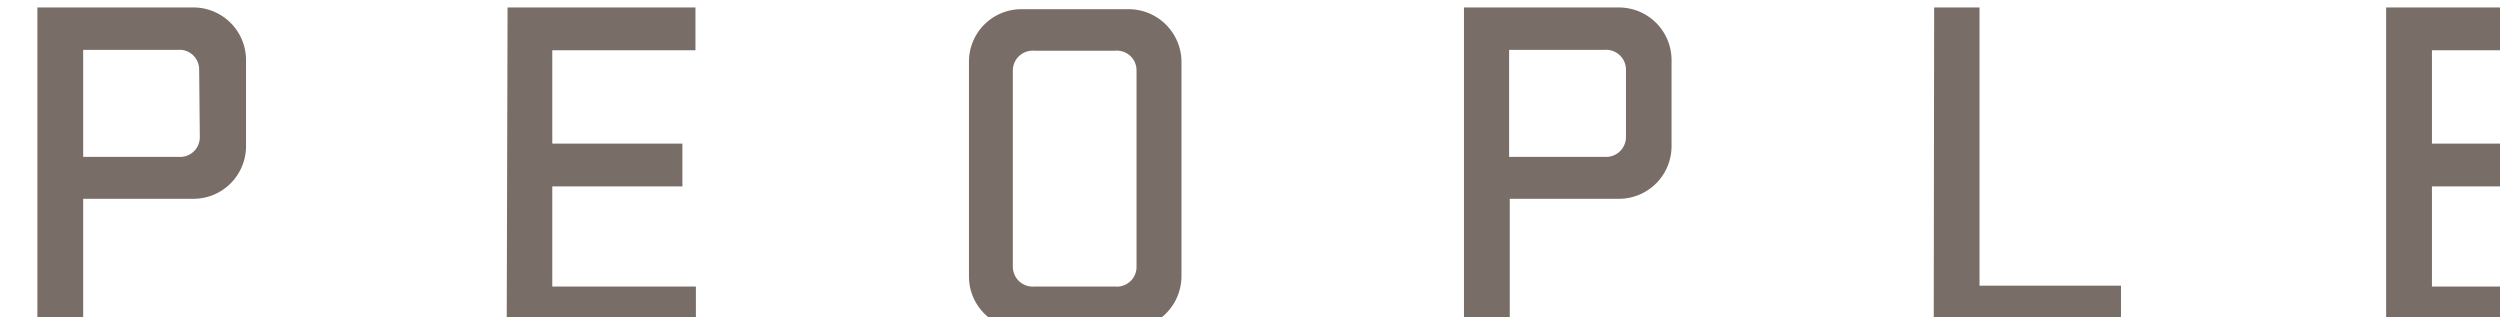 <?xml version="1.0" encoding="UTF-8" standalone="no"?>
<!-- Created with Inkscape (http://www.inkscape.org/) -->

<svg
   xmlns:dc="http://purl.org/dc/elements/1.1/"
   xmlns:cc="http://creativecommons.org/ns#"
   xmlns:rdf="http://www.w3.org/1999/02/22-rdf-syntax-ns#"
   xmlns:svg="http://www.w3.org/2000/svg"
   xmlns="http://www.w3.org/2000/svg"
   xmlns:sodipodi="http://sodipodi.sourceforge.net/DTD/sodipodi-0.dtd"
   xmlns:inkscape="http://www.inkscape.org/namespaces/inkscape"
   width="31.38mm"
   height="3.98mm"
   viewBox="0 0 31.38 3.98"
   version="1.1"
   id="svg8"
   sodipodi:docname="BG_involve_side_sv_bottom.svg"
   inkscape:version="0.92.1 r15371">
  <defs
     id="defs2">
    <style
       id="style4485">.cls-1{fill:#786d67;}.cls-2{fill:#ff8c00;}</style>
    <style
       id="style4544">.cls-1{fill:#786d67;}.cls-2{fill:#ff8c00;}</style>
    <style
       id="style4597">.cls-1{fill:#786d67;}.cls-2{fill:#ff8c00;}</style>
    <style
       id="style4656">.cls-1{fill:#786d67;}.cls-2{fill:#ff8c00;}</style>
    <style
       id="style4485-0">.cls-1{fill:#786d67;}.cls-2{fill:#ff8c00;}</style>
    <style
       id="style4544-8">.cls-1{fill:#786d67;}.cls-2{fill:#ff8c00;}</style>
    <style
       id="style4597-4">.cls-1{fill:#786d67;}.cls-2{fill:#ff8c00;}</style>
    <style
       id="style4656-9">.cls-1{fill:#786d67;}.cls-2{fill:#ff8c00;}</style>
    <style
       id="style4485-6">.cls-1{fill:#786d67;}.cls-2{fill:#ff8c00;}</style>
    <style
       id="style4544-9">.cls-1{fill:#786d67;}.cls-2{fill:#ff8c00;}</style>
    <style
       id="style4597-48">.cls-1{fill:#786d67;}.cls-2{fill:#ff8c00;}</style>
    <style
       id="style4485-60">.cls-1{fill:#786d67;}.cls-2{fill:#ff8c00;}</style>
    <style
       id="style4544-0">.cls-1{fill:#786d67;}.cls-2{fill:#ff8c00;}</style>
    <style
       id="style4485-9">.cls-1{fill:#786d67;}.cls-2{fill:#ff8c00;}</style>
    <style
       id="style4544-7">.cls-1{fill:#786d67;}.cls-2{fill:#ff8c00;}</style>
    <style
       id="style4597-0">.cls-1{fill:#786d67;}.cls-2{fill:#ff8c00;}</style>
    <style
       id="style4656-2">.cls-1{fill:#786d67;}.cls-2{fill:#ff8c00;}</style>
    <style
       id="style4485-0-5">.cls-1{fill:#786d67;}.cls-2{fill:#ff8c00;}</style>
    <style
       id="style4544-8-0">.cls-1{fill:#786d67;}.cls-2{fill:#ff8c00;}</style>
    <style
       id="style4597-4-8">.cls-1{fill:#786d67;}.cls-2{fill:#ff8c00;}</style>
    <style
       id="style4656-9-9">.cls-1{fill:#786d67;}.cls-2{fill:#ff8c00;}</style>
    <style
       id="style4485-6-4">.cls-1{fill:#786d67;}.cls-2{fill:#ff8c00;}</style>
    <style
       id="style4544-9-4">.cls-1{fill:#786d67;}.cls-2{fill:#ff8c00;}</style>
    <style
       id="style4597-48-8">.cls-1{fill:#786d67;}.cls-2{fill:#ff8c00;}</style>
    <style
       id="style4485-8">.cls-1{fill:#786d67;}.cls-2{fill:#ff8c00;}</style>
    <style
       id="style4544-77">.cls-1{fill:#786d67;}.cls-2{fill:#ff8c00;}</style>
    <style
       id="style4597-2">.cls-1{fill:#786d67;}.cls-2{fill:#ff8c00;}</style>
    <style
       id="style4656-5">.cls-1{fill:#786d67;}.cls-2{fill:#ff8c00;}</style>
    <style
       id="style4485-0-4">.cls-1{fill:#786d67;}.cls-2{fill:#ff8c00;}</style>
    <style
       id="style4544-8-2">.cls-1{fill:#786d67;}.cls-2{fill:#ff8c00;}</style>
    <style
       id="style4597-4-6">.cls-1{fill:#786d67;}.cls-2{fill:#ff8c00;}</style>
    <style
       id="style4656-9-3">.cls-1{fill:#786d67;}.cls-2{fill:#ff8c00;}</style>
  </defs>
  <sodipodi:namedview
     id="base"
     pagecolor="#ffffff"
     bordercolor="#666666"
     borderopacity="1.0"
     inkscape:pageopacity="0.0"
     inkscape:pageshadow="2"
     inkscape:zoom="1.4"
     inkscape:cx="125.8171"
     inkscape:cy="-76.929593"
     inkscape:document-units="mm"
     inkscape:current-layer="g4704-9-2"
     showgrid="false"
     inkscape:window-width="1920"
     inkscape:window-height="1017"
     inkscape:window-x="1912"
     inkscape:window-y="-8"
     inkscape:window-maximized="1"
     fit-margin-top="0"
     fit-margin-left="0"
     fit-margin-right="0"
     fit-margin-bottom="0" />
  <g
     inkscape:label="Vrstva 1"
     inkscape:groupmode="layer"
     id="layer1"
     transform="translate(82.562,-120.415)">
    <g
       transform="translate(2.684,-135.972)"
       id="layer1-6"
       inkscape:label="Vrstva 1">
      <g
         inkscape:label="Vrstva 1"
         id="layer1-3"
         transform="translate(-123.04,124.448)">
        <g
           id="g4704"
           transform="matrix(0.265,0,0,0.265,0.091,139.283)">
          <g
             inkscape:label="Vrstva 1"
             id="layer1-0"
             transform="matrix(3.78,0,0,3.78,142.263,-518.771)">
            <g
               id="g4704-9"
               transform="matrix(0.265,0,0,0.265,0.091,139.283)">
              <g
                 inkscape:label="Vrstva 1"
                 id="layer1-1"
                 transform="matrix(3.78,0,0,3.78,-24.479,-353.72)">
                <g
                   id="g4654"
                   transform="matrix(0.265,0,0,0.265,4.989,113.471)">
                  <g
                     inkscape:label="Vrstva 1"
                     id="layer1-4"
                     transform="matrix(3.78,0,0,3.78,-142.013,-651.875)">
                    <g
                       id="g4595"
                       transform="matrix(0.265,0,0,0.265,11.225,140.045)">
                      <g
                         transform="matrix(3.78,0,0,3.78,300.73,-978.355)"
                         id="layer1-41"
                         inkscape:label="Vrstva 1">
                        <g
                           inkscape:label="Vrstva 1"
                           id="layer1-3-6"
                           transform="translate(-123.04,124.448)">
                          <g
                             id="g4704-96"
                             transform="matrix(0.265,0,0,0.265,0.091,139.283)">
                            <g
                               inkscape:label="Vrstva 1"
                               id="layer1-0-7"
                               transform="matrix(3.78,0,0,3.78,142.263,-518.771)">
                              <g
                                 id="g4704-9-0"
                                 transform="matrix(0.265,0,0,0.265,0.091,139.283)">
                                <g
                                   inkscape:label="Vrstva 1"
                                   id="layer1-1-1"
                                   transform="matrix(3.78,0,0,3.78,-24.479,-353.72)">
                                <g
                                   id="g4654-2"
                                   transform="matrix(0.265,0,0,0.265,4.989,113.471)">
                                <g
                                   transform="matrix(3.78,0,0,3.78,350.191,-1143.22)"
                                   id="layer1-8"
                                   inkscape:label="Vrstva 1">
                                <g
                                   inkscape:label="Vrstva 1"
                                   id="layer1-3-4"
                                   transform="translate(-120.205,125.015)">
                                <g
                                   id="g4704-3"
                                   transform="matrix(0.265,0,0,0.265,0.091,139.283)">
                                <g
                                   inkscape:label="Vrstva 1"
                                   id="layer1-0-0"
                                   transform="matrix(3.78,0,0,3.78,142.263,-518.771)">
                                <g
                                   id="g4704-9-2"
                                   transform="matrix(0.265,0,0,0.265,0.091,139.283)">
                                <path
                                   id="path4662"
                                   d="m 93.25,47.45 h 7.22 a 2.46,2.46 0 0 1 2.53,2.47 v 4 a 2.46,2.46 0 0 1 -2.48,2.47 h -5.13 v 6 h -2.14 z m 7.56,2.92 a 0.92,0.92 0 0 0 -1,-0.94 h -4.42 v 5 h 4.45 a 0.92,0.92 0 0 0 1,-0.94 z"
                                   class="cls-1"
                                   inkscape:connector-curvature="0"
                                   style="fill:#786d67" />
                                <path
                                   id="path4664"
                                   d="M 115.22,47.45 H 124 v 2 h -6.69 v 4.36 h 6.08 v 2 h -6.08 v 4.68 h 6.71 v 2 h -8.84 z"
                                   class="cls-1"
                                   inkscape:connector-curvature="0"
                                   style="fill:#786d67" />
                                <path
                                   id="path4666"
                                   d="M 136.78,60 V 50 a 2.45,2.45 0 0 1 2.45,-2.47 h 5 a 2.47,2.47 0 0 1 2.48,2.47 v 10 a 2.47,2.47 0 0 1 -2.48,2.47 h -5 A 2.45,2.45 0 0 1 136.78,60 Z m 7.83,-9.59 a 0.92,0.92 0 0 0 -1,-0.94 h -3.78 a 0.93,0.93 0 0 0 -1,0.94 v 9.14 a 0.93,0.93 0 0 0 1,0.94 h 3.78 a 0.92,0.92 0 0 0 1,-0.94 z"
                                   class="cls-1"
                                   inkscape:connector-curvature="0"
                                   style="fill:#786d67" />
                                <path
                                   id="path4668"
                                   d="m 159.91,47.45 h 7.23 a 2.46,2.46 0 0 1 2.47,2.47 v 4 a 2.46,2.46 0 0 1 -2.47,2.47 h -5.09 v 6 h -2.14 z m 7.57,2.92 a 0.93,0.93 0 0 0 -1,-0.94 h -4.46 v 5 h 4.46 a 0.93,0.93 0 0 0 1,-0.94 z"
                                   class="cls-1"
                                   inkscape:connector-curvature="0"
                                   style="fill:#786d67" />
                                <path
                                   id="path4670"
                                   d="M 181.88,47.45 H 184 v 13 h 6.61 v 2 h -8.75 z"
                                   class="cls-1"
                                   inkscape:connector-curvature="0"
                                   style="fill:#786d67" />
                                <path
                                   id="path4672"
                                   d="m 203,47.45 h 8.82 v 2 h -6.68 v 4.36 h 6.08 v 2 h -6.08 v 4.68 h 6.71 v 2 H 203 Z"
                                   class="cls-1"
                                   inkscape:connector-curvature="0"
                                   style="fill:#786d67" />
                                </g>
                                </g>
                                </g>
                                </g>
                                </g>
                                </g>
                                </g>
                              </g>
                            </g>
                          </g>
                        </g>
                      </g>
                    </g>
                  </g>
                </g>
              </g>
            </g>
          </g>
        </g>
      </g>
    </g>
  </g>
</svg>

